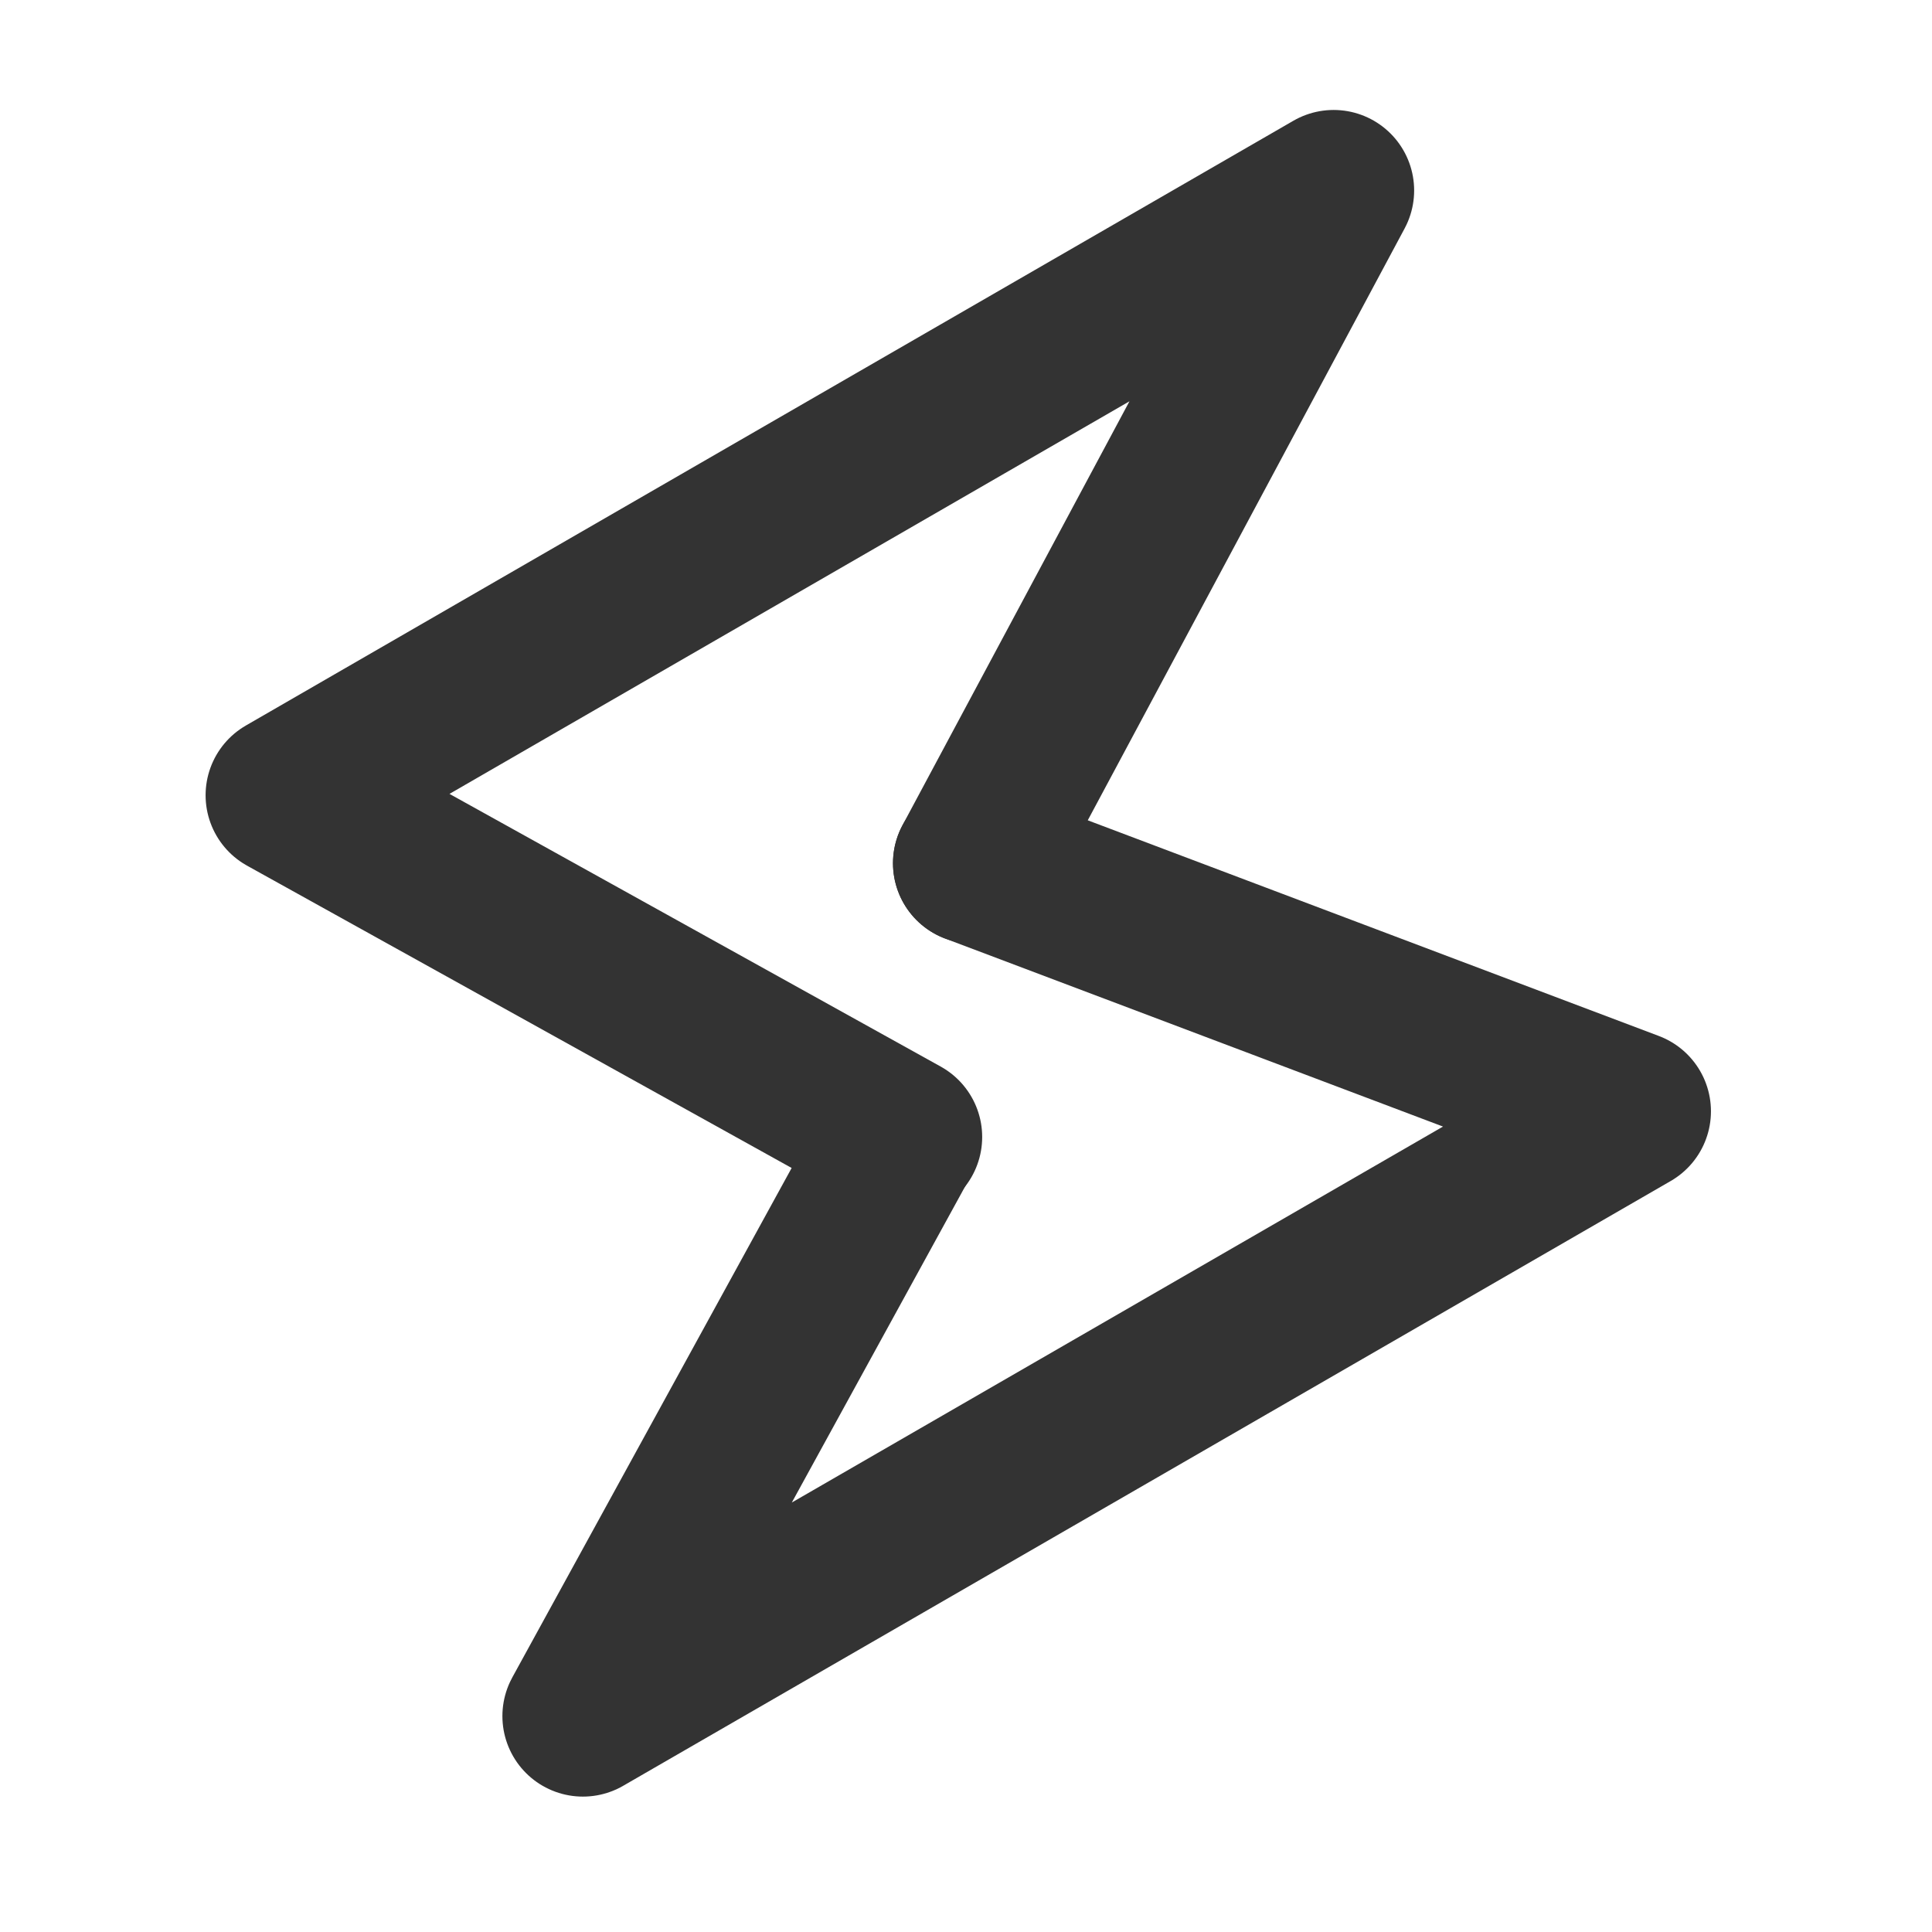 <?xml version="1.0" encoding="utf-8"?><!-- Uploaded to: SVG Repo, www.svgrepo.com, Generator: SVG Repo Mixer Tools -->
<svg width="800px" height="800px" viewBox="0 0 24 24" fill="none" xmlns="http://www.w3.org/2000/svg">
<path d="M12.093 10.723L20.254 13.805L7.241 21.318L11.178 14.138" stroke="#333333" stroke-width="2" stroke-linecap="round" stroke-linejoin="round"/>
<path d="M11.201 14.124L3.554 9.879L16.567 2.366L12.093 10.723" stroke="#333333" stroke-width="2" stroke-linecap="round" stroke-linejoin="round"/>
</svg>